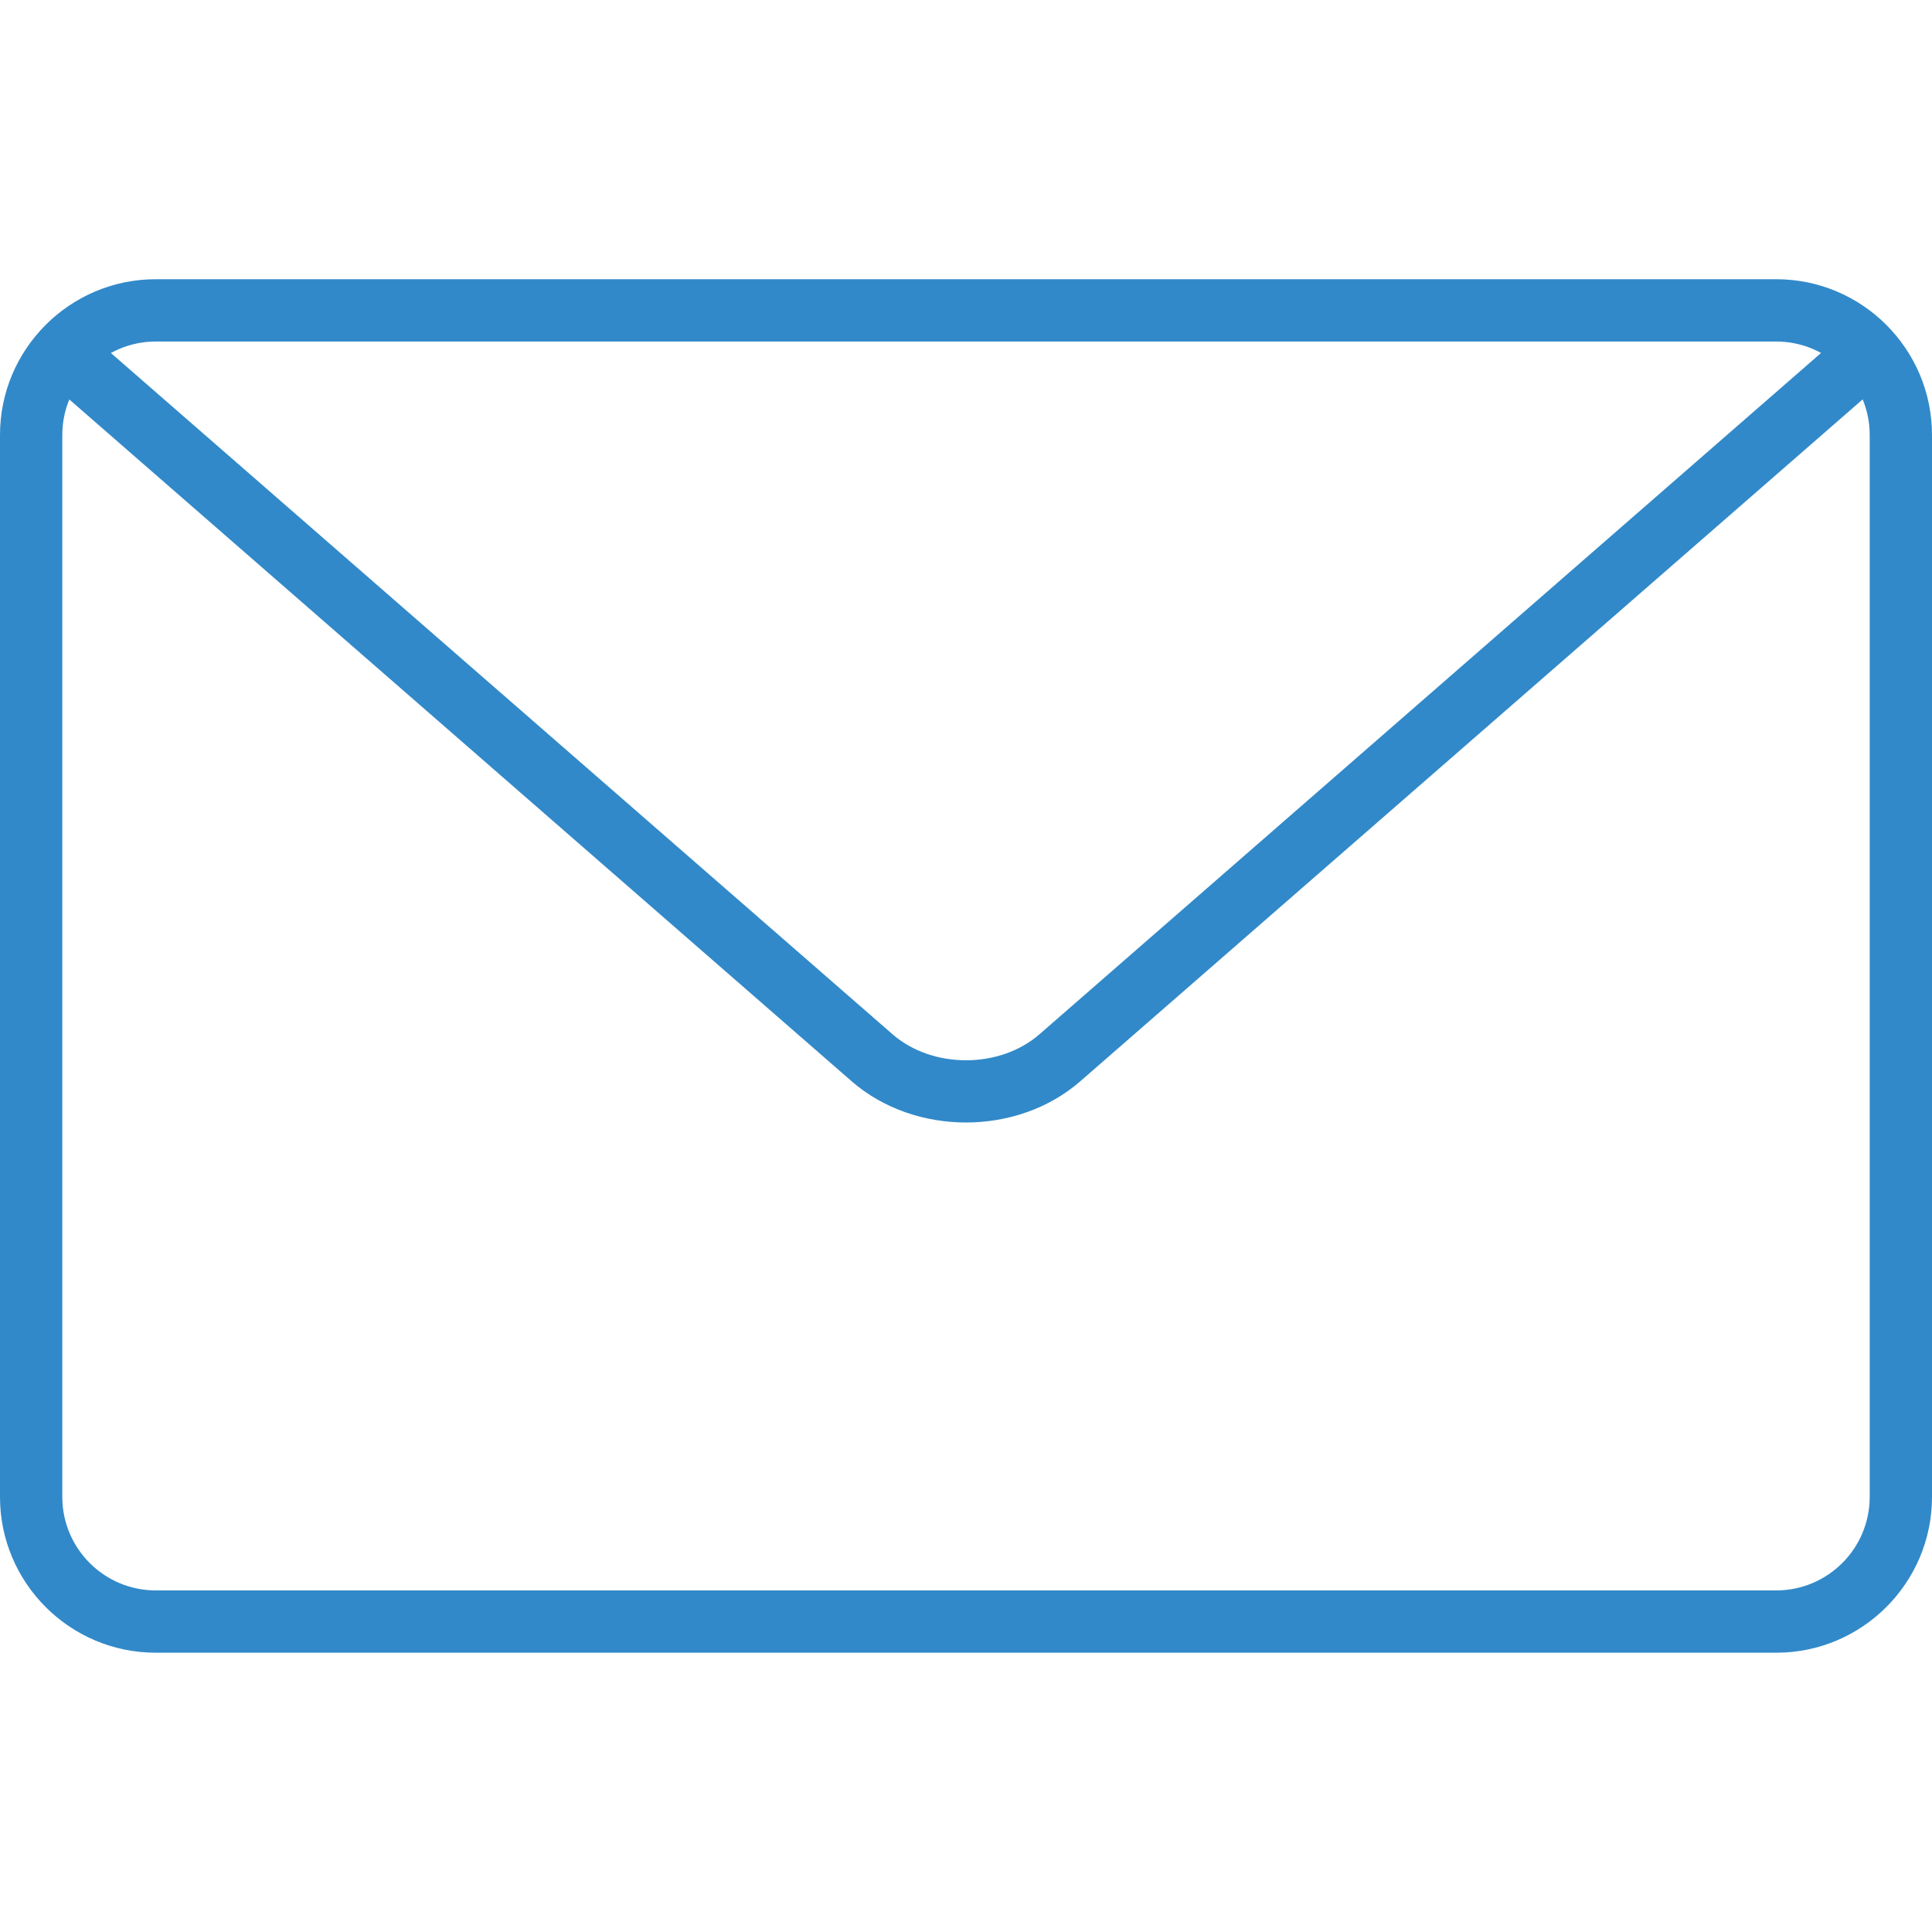 <?xml version="1.0" encoding="iso-8859-1"?>
<!-- Generator: Adobe Illustrator 19.0.0, SVG Export Plug-In . SVG Version: 6.00 Build 0)  -->
<svg xmlns="http://www.w3.org/2000/svg" xmlns:xlink="http://www.w3.org/1999/xlink" version="1.1" id="Capa_1" x="0px" y="0px" viewBox="0 0 31.012 31.012" style="enable-background:new 0 0 31.012 31.012;" xml:space="preserve" width="512px" height="512px">
<g>
	<path d="M28.512,26.529H2.5c-1.378,0-2.5-1.121-2.5-2.5V6.982c0-1.379,1.122-2.5,2.5-2.5h26.012c1.378,0,2.5,1.121,2.5,2.5v17.047   C31.012,25.408,29.89,26.529,28.512,26.529z M2.5,5.482c-0.827,0-1.5,0.673-1.5,1.5v17.047c0,0.827,0.673,1.5,1.5,1.5h26.012   c0.827,0,1.5-0.673,1.5-1.5V6.982c0-0.827-0.673-1.5-1.5-1.5H2.5z" fill="#3189c9"/>
	<path d="M15.506,18.018c-0.665,0-1.33-0.221-1.836-0.662L0.891,6.219c-0.208-0.182-0.23-0.497-0.048-0.705   c0.182-0.21,0.498-0.23,0.706-0.049l12.778,11.137c0.64,0.557,1.72,0.556,2.358,0L29.46,5.466c0.207-0.183,0.522-0.162,0.706,0.049   c0.182,0.208,0.16,0.523-0.048,0.705L17.342,17.355C16.836,17.797,16.171,18.018,15.506,18.018z" fill="#3189c9"/>
</g>
<g>
</g>
<g>
</g>
<g>
</g>
<g>
</g>
<g>
</g>
<g>
</g>
<g>
</g>
<g>
</g>
<g>
</g>
<g>
</g>
<g>
</g>
<g>
</g>
<g>
</g>
<g>
</g>
<g>
</g>
</svg>

